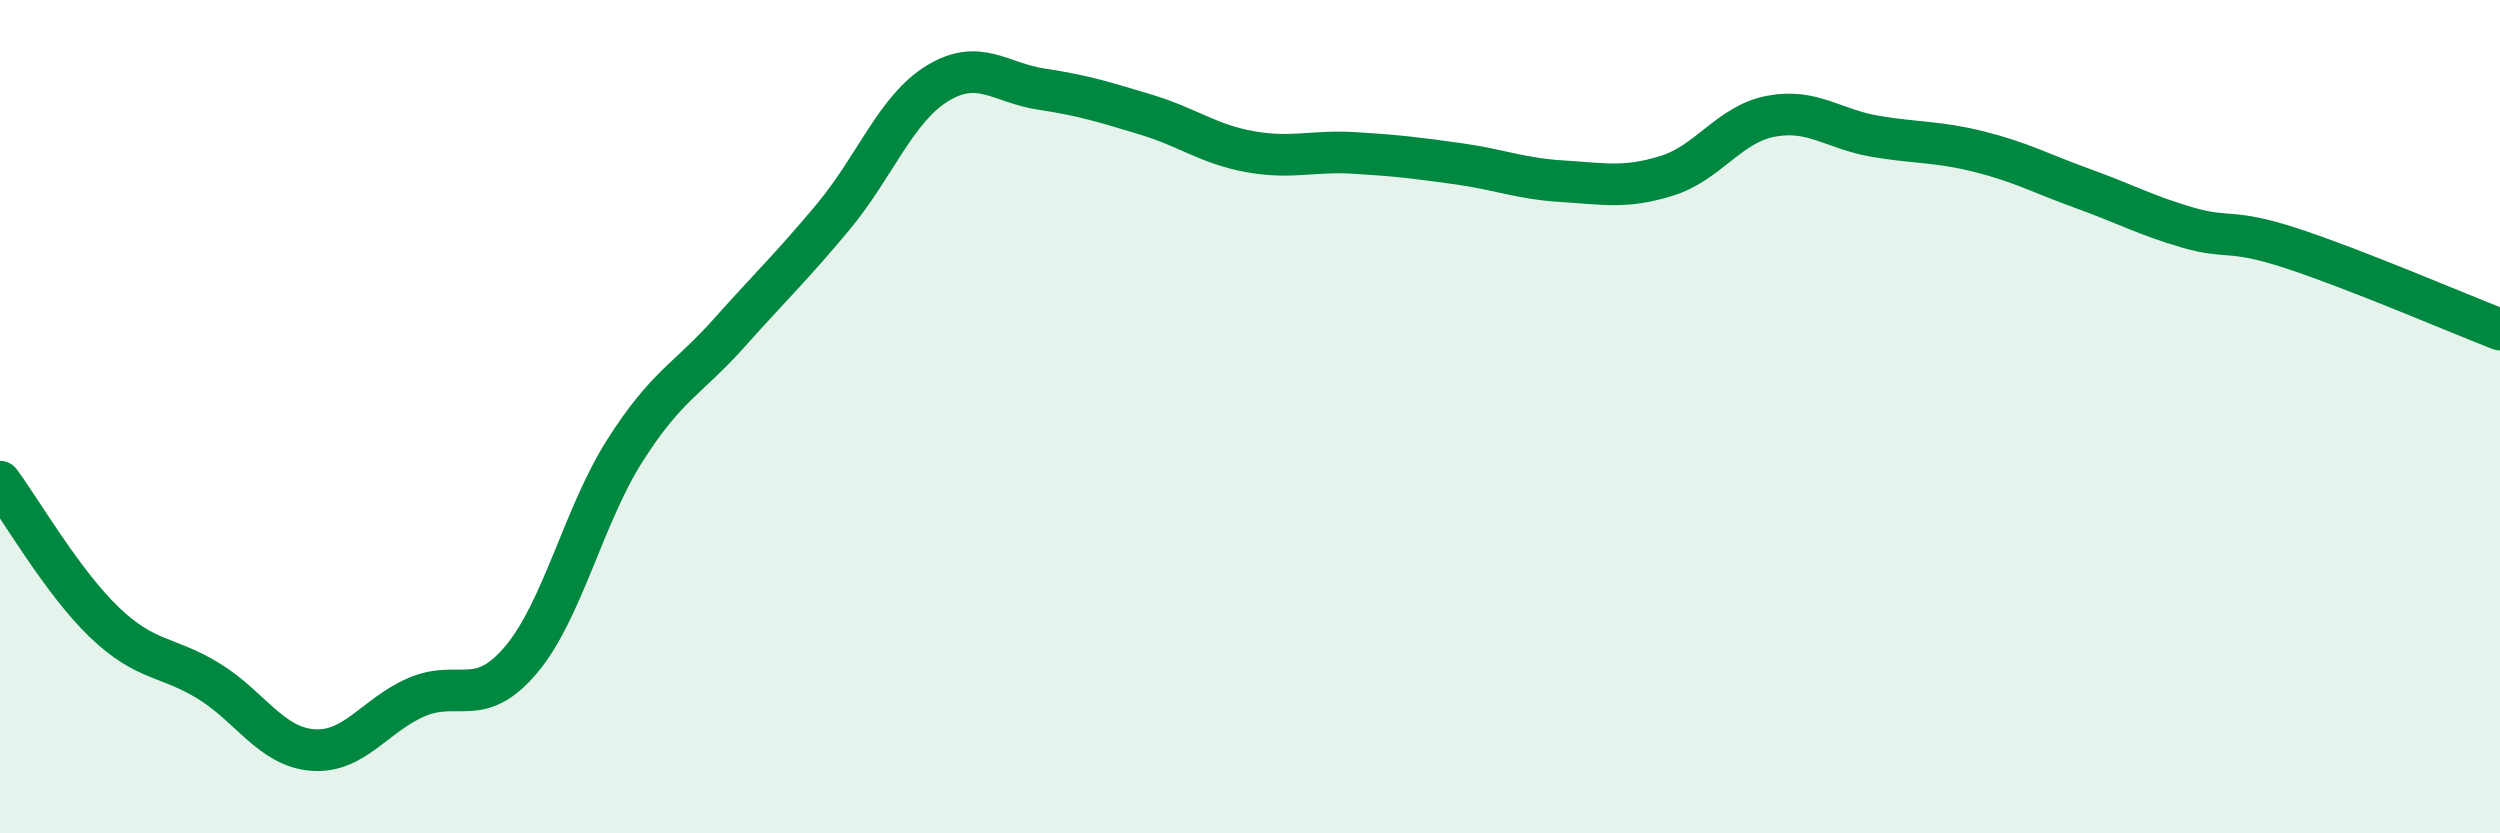 
    <svg width="60" height="20" viewBox="0 0 60 20" xmlns="http://www.w3.org/2000/svg">
      <path
        d="M 0,11.56 C 0.5,12.23 1.5,13.97 2.5,14.93 C 3.5,15.89 4,15.73 5,16.34 C 6,16.95 6.5,17.92 7.5,18 C 8.5,18.08 9,17.16 10,16.73 C 11,16.3 11.5,17.02 12.5,15.84 C 13.5,14.66 14,12.38 15,10.81 C 16,9.24 16.5,9.11 17.5,7.99 C 18.5,6.87 19,6.4 20,5.2 C 21,4 21.5,2.61 22.5,2 C 23.5,1.39 24,1.99 25,2.14 C 26,2.29 26.5,2.45 27.5,2.75 C 28.5,3.05 29,3.46 30,3.64 C 31,3.82 31.5,3.61 32.5,3.67 C 33.5,3.73 34,3.79 35,3.93 C 36,4.07 36.5,4.29 37.5,4.35 C 38.5,4.41 39,4.53 40,4.22 C 41,3.91 41.5,2.98 42.5,2.79 C 43.5,2.6 44,3.1 45,3.27 C 46,3.44 46.5,3.39 47.5,3.64 C 48.5,3.89 49,4.17 50,4.53 C 51,4.89 51.5,5.17 52.5,5.46 C 53.5,5.75 53.5,5.47 55,5.96 C 56.5,6.45 59,7.52 60,7.91L60 20L0 20Z"
        fill="#008740"
        opacity="0.1"
        stroke-linecap="round"
        stroke-linejoin="round"
      />
      <path
        d="M 0,11.56 C 0.5,12.23 1.5,13.97 2.5,14.93 C 3.5,15.89 4,15.73 5,16.34 C 6,16.95 6.5,17.92 7.5,18 C 8.5,18.08 9,17.16 10,16.73 C 11,16.3 11.5,17.02 12.5,15.84 C 13.5,14.66 14,12.38 15,10.81 C 16,9.24 16.5,9.11 17.5,7.99 C 18.5,6.87 19,6.4 20,5.2 C 21,4 21.5,2.61 22.5,2 C 23.5,1.39 24,1.99 25,2.14 C 26,2.29 26.5,2.45 27.5,2.75 C 28.5,3.05 29,3.46 30,3.64 C 31,3.82 31.5,3.61 32.5,3.67 C 33.5,3.73 34,3.79 35,3.93 C 36,4.07 36.5,4.29 37.5,4.35 C 38.5,4.41 39,4.53 40,4.22 C 41,3.91 41.5,2.98 42.5,2.79 C 43.5,2.6 44,3.1 45,3.27 C 46,3.44 46.5,3.39 47.5,3.64 C 48.5,3.89 49,4.17 50,4.53 C 51,4.89 51.5,5.17 52.5,5.46 C 53.5,5.75 53.5,5.47 55,5.96 C 56.5,6.45 59,7.52 60,7.91"
        stroke="#008740"
        stroke-width="1"
        fill="none"
        stroke-linecap="round"
        stroke-linejoin="round"
      />
    </svg>
  